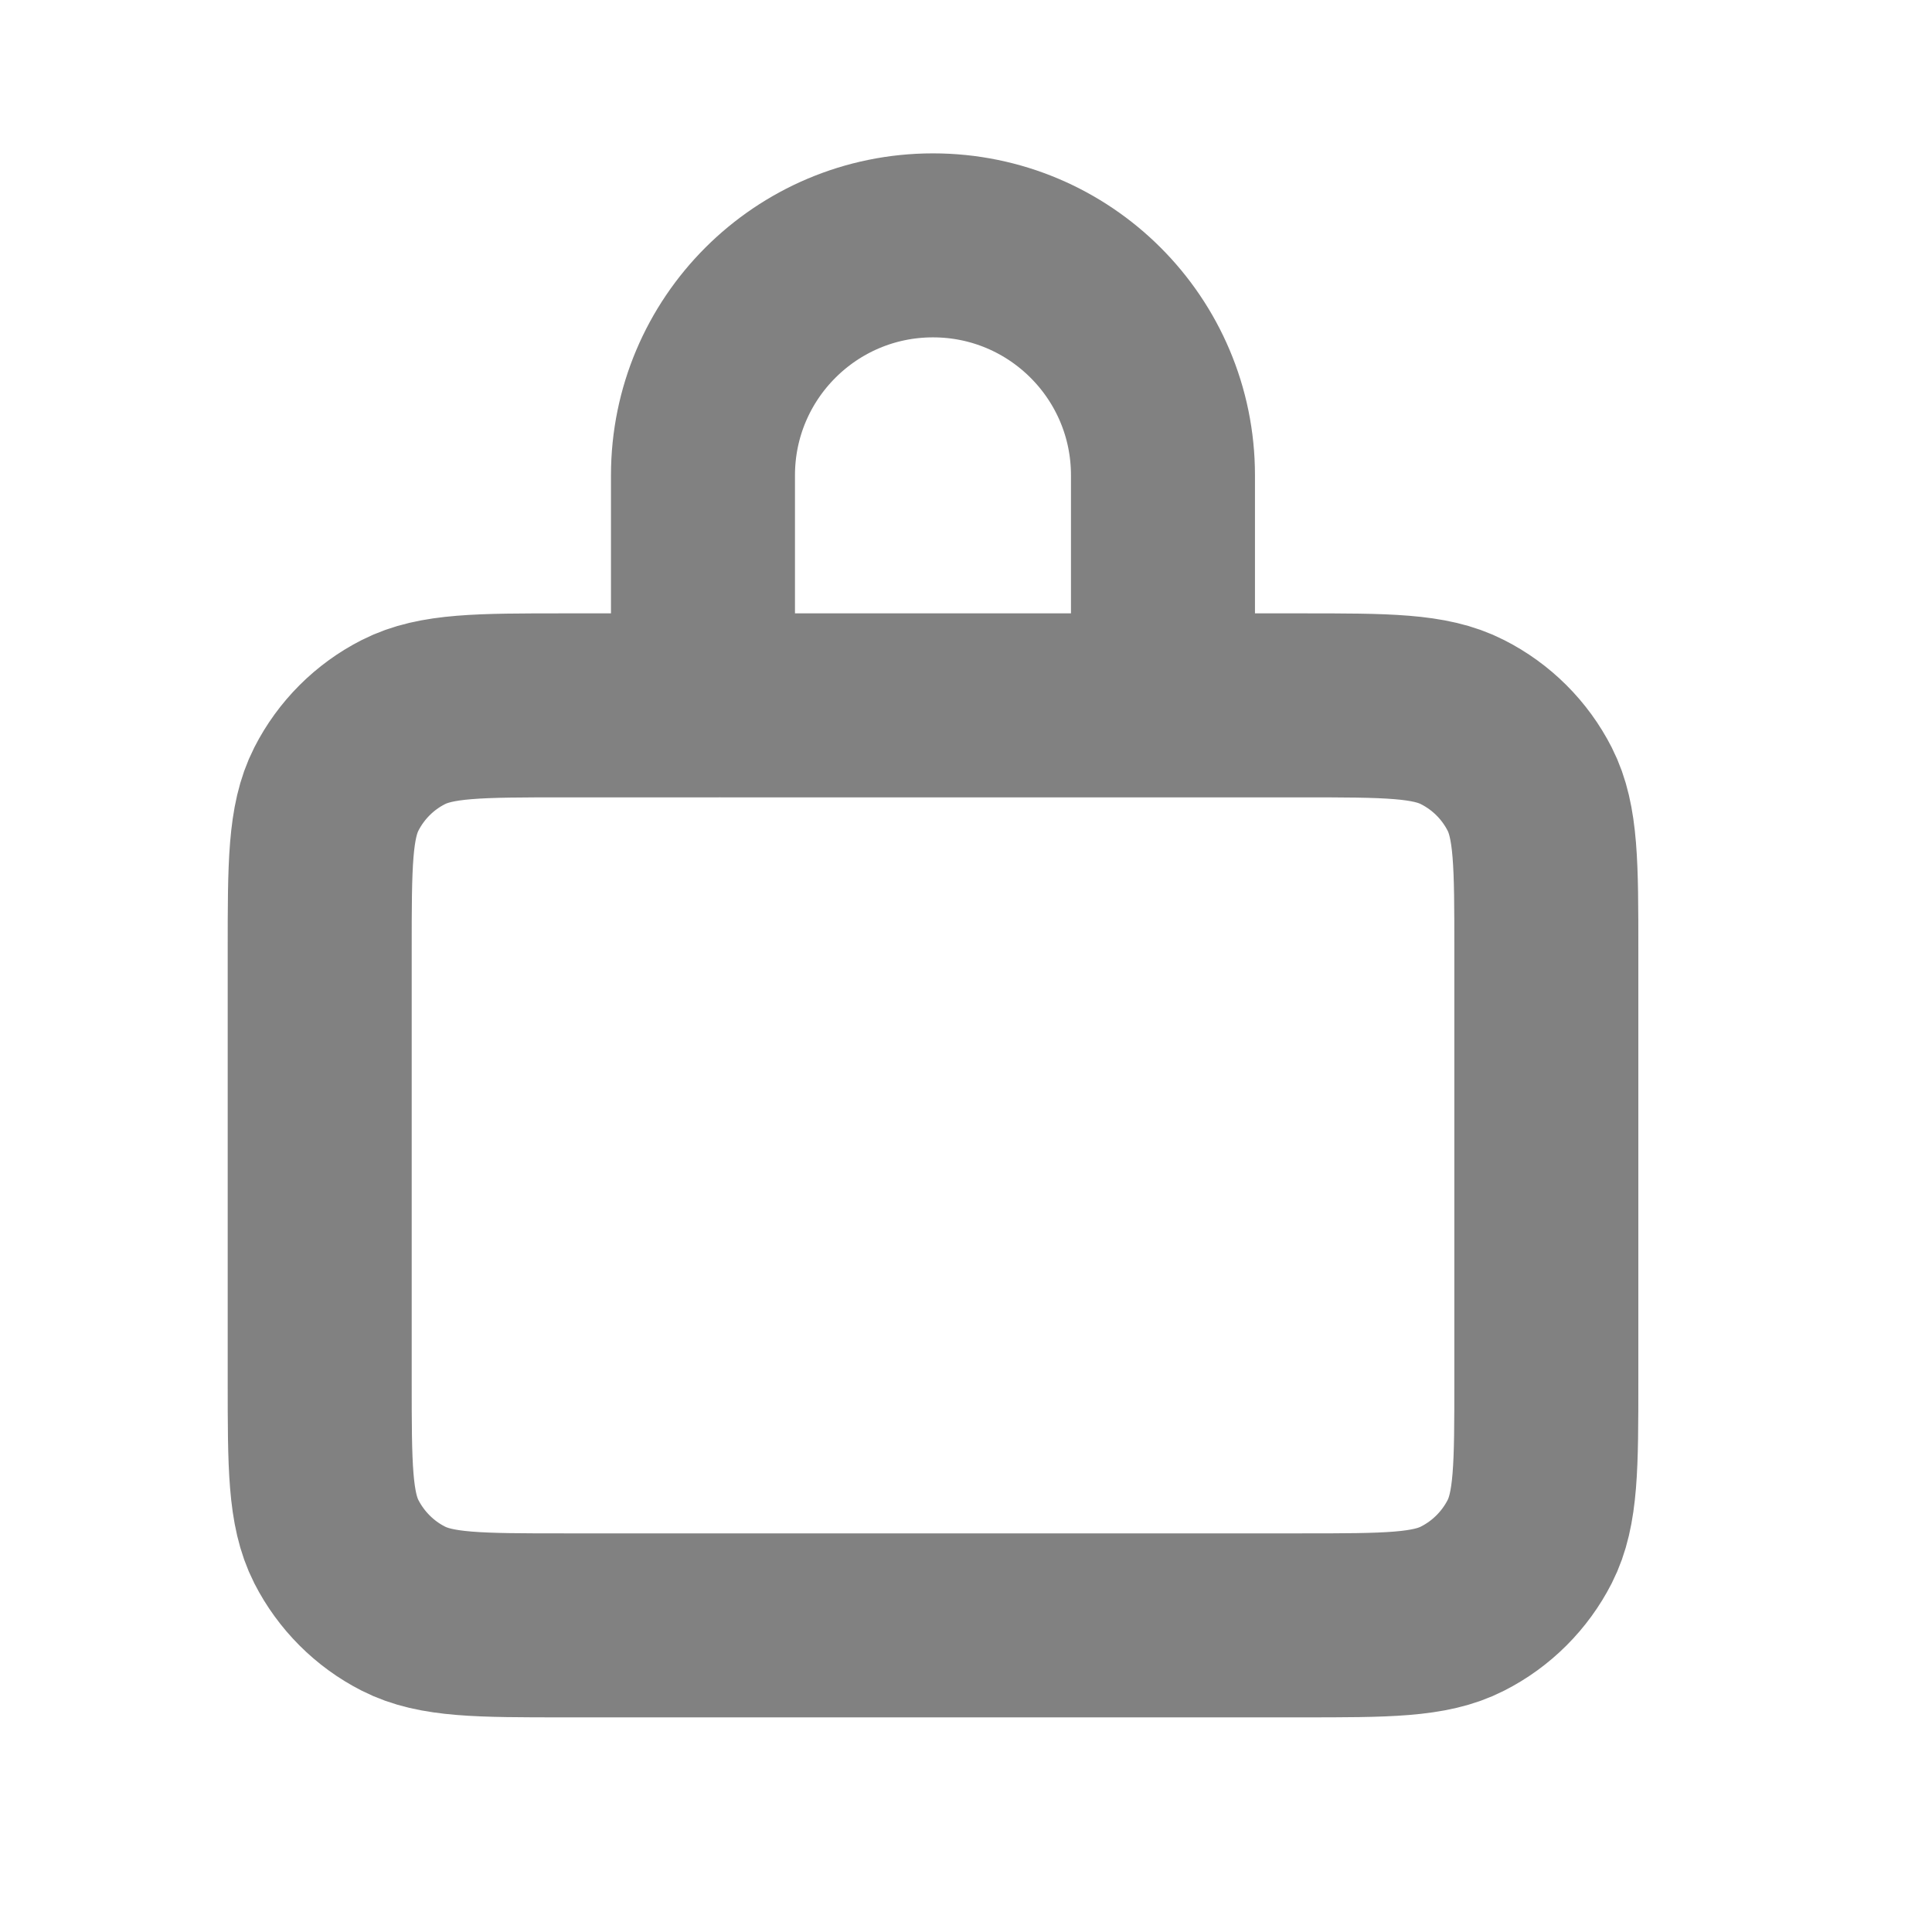 <svg width="21" height="21" viewBox="0 0 21 21" fill="none" xmlns="http://www.w3.org/2000/svg">
<g id="Interface / Lock">
<path id="Vector" d="M7.833 7.667H6.141C5.208 7.667 4.741 7.667 4.384 7.849C4.071 8.008 3.816 8.263 3.656 8.577C3.475 8.933 3.475 9.4 3.475 10.334V15.001C3.475 15.934 3.475 16.4 3.656 16.757C3.816 17.07 4.071 17.326 4.384 17.485C4.741 17.667 5.207 17.667 6.139 17.667H14.144C15.075 17.667 15.541 17.667 15.897 17.485C16.211 17.326 16.467 17.07 16.627 16.757C16.808 16.401 16.808 15.935 16.808 15.003V10.331C16.808 9.399 16.808 8.933 16.627 8.577C16.467 8.263 16.211 8.008 15.897 7.849C15.541 7.667 15.075 7.667 14.141 7.667H12.449M7.833 7.667H12.449M7.833 7.667C7.727 7.667 7.641 7.581 7.641 7.475V5.167C7.641 3.786 8.761 2.667 10.141 2.667C11.522 2.667 12.641 3.786 12.641 5.167V7.475C12.641 7.581 12.555 7.667 12.449 7.667" stroke="#818181" stroke-width="2" stroke-linecap="round" stroke-linejoin="round"/>
</g>
</svg>
